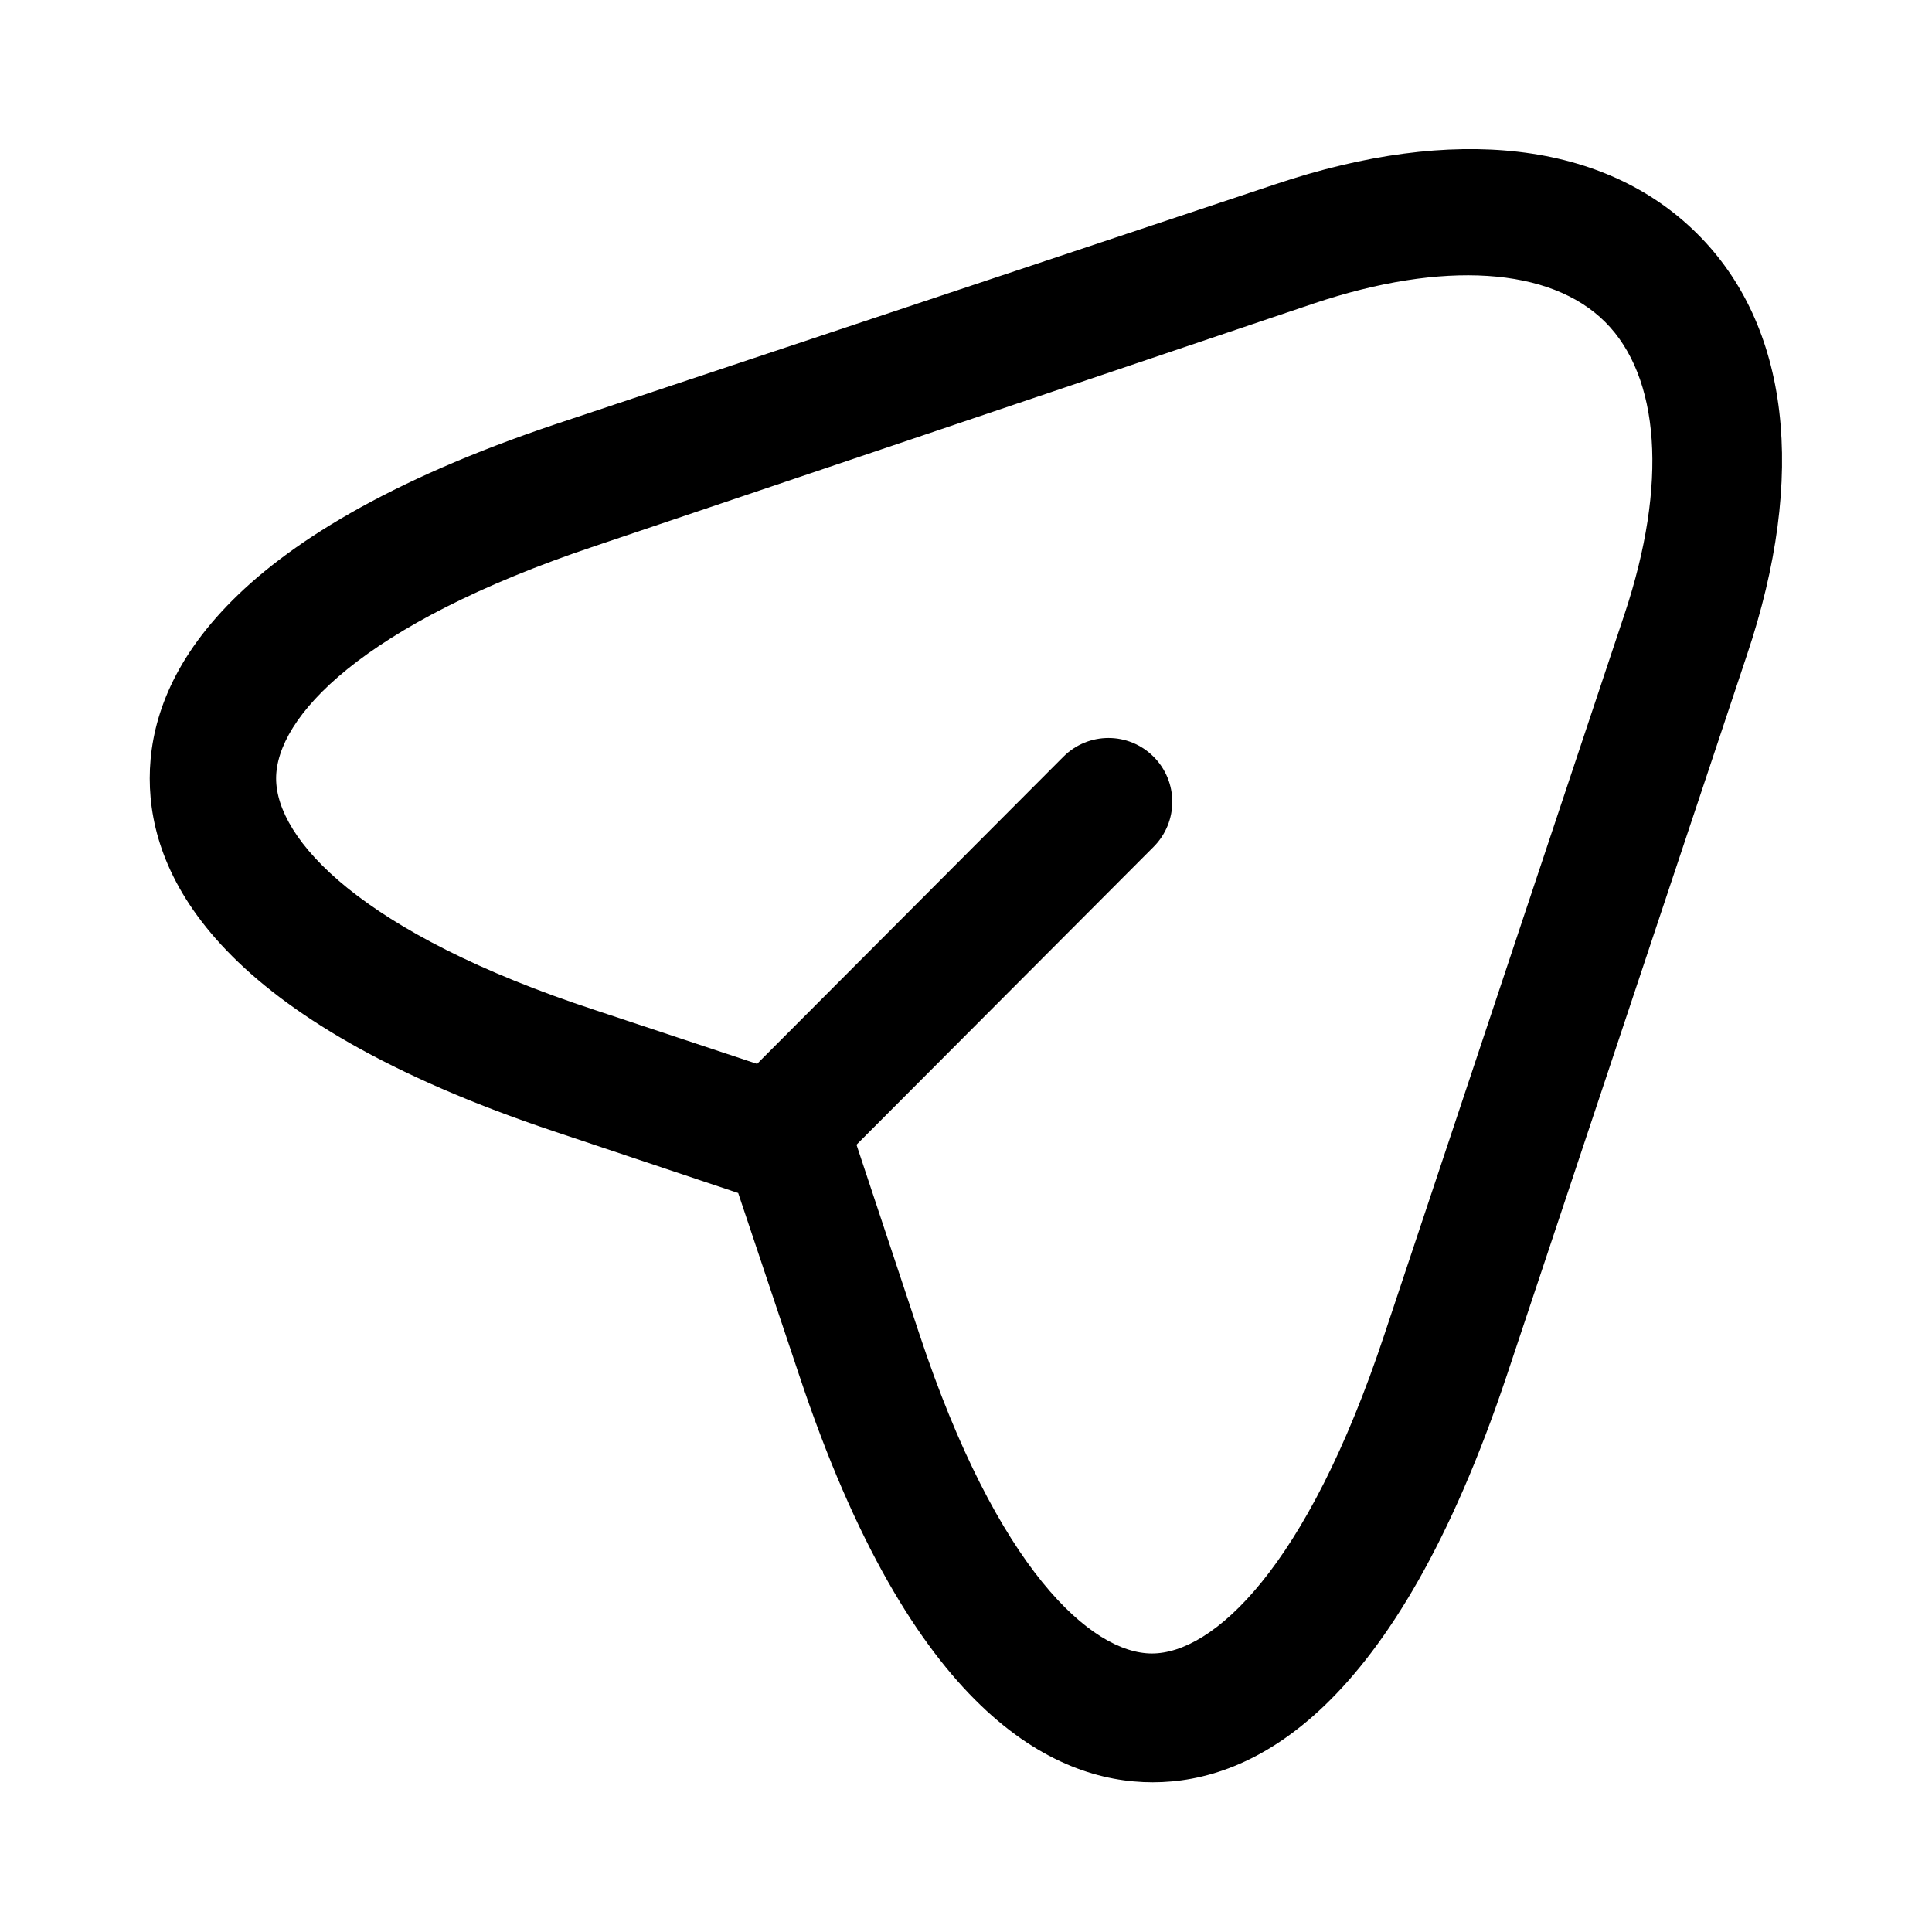 <?xml version="1.0" encoding="UTF-8"?>
<svg xmlns="http://www.w3.org/2000/svg" id="Layer_1" data-name="Layer 1" viewBox="0 0 24 24">
  <path d="M14.32,22.14c-1.24,0-3-.87-4.39-5.05l-.76-2.27-2.27-.76c-4.17-1.39-5.04-3.15-5.04-4.39s.87-3,5.04-4.4L15.84,2.29c2.23-.75,4.09-.53,5.24,.61s1.37,3.01,.62,5.24l-2.98,8.94c-1.4,4.19-3.16,5.06-4.4,5.06ZM7.4,6.78c-2.93,.98-3.97,2.14-3.97,2.89s1.04,1.92,3.97,2.88l2.65,.88c.23,.07,.42,.26,.49,.49l.88,2.65c.97,2.93,2.14,3.97,2.89,3.97s1.92-1.04,2.89-3.97l2.98-8.94c.54-1.62,.44-2.95-.24-3.63-.68-.68-2.01-.77-3.62-.23L7.4,6.78Z"></path>
  <path d="M10,14.53c-.2,0-.4-.07-.56-.23-.31-.31-.31-.81,0-1.12l3.77-3.78c.31-.31,.81-.31,1.12,0s.31,.81,0,1.12l-3.77,3.78c-.15,.16-.36,.23-.56,.23Z"></path>
</svg>
